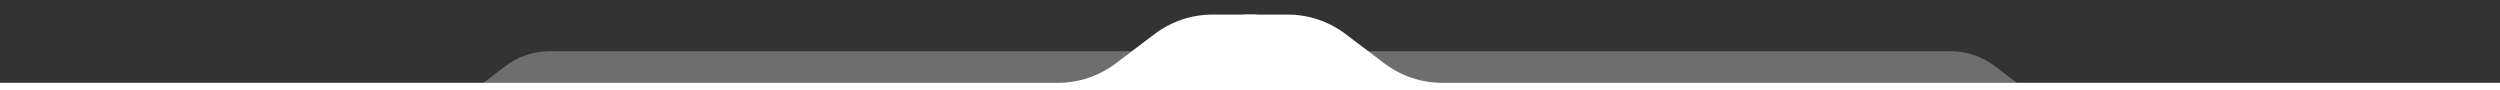 <?xml version="1.0" encoding="utf-8"?>
<!-- Generator: $$$/GeneralStr/196=Adobe Illustrator 27.6.0, SVG Export Plug-In . SVG Version: 6.00 Build 0)  -->
<svg version="1.1" id="Calque_1" xmlns="http://www.w3.org/2000/svg" xmlns:xlink="http://www.w3.org/1999/xlink" x="0px" y="0px"
	 viewBox="0 0 1440 52.1" style="enable-background:new 0 0 1440 52.1;" xml:space="preserve">
<rect x="0" y="0" width="1440" height="52.1" fill="#333333" stroke="none"/>
<style type="text/css">
	.st0{opacity:0.29;fill:#FFFFFF;enable-background:new    ;}
	.st1{fill:#FFFFFF;}
</style>
<g id="alpha">
	<path class="st0" d="M1445.8,60.6h-722V29.5h399.8c9.1,0,17.9,3,25.2,8.4l17,13c7.2,5.5,16.1,8.4,25.2,8.4h254.8V60.6z"/>
</g>
<g id="hard">
	<path class="st1" d="M1445.8,52.6H716.3V8.4h25.4c12,0,23.6,3.9,33.2,11.1l22.6,17.1c9.6,7.2,21.2,11.1,33.2,11.1h615.1V52.6z"/>
</g>
<g id="alpha_00000140709664871241537670000000602755749307237022_">
	<path class="st0" d="M-5.7,59.3h254.8c9.1,0,18-2.9,25.2-8.4l17-13c7.3-5.4,16.1-8.4,25.2-8.4h399.8v31.1h-722L-5.7,59.3L-5.7,59.3
		z"/>
</g>
<g id="hard_00000050660339893222447850000005325519617807808650_">
	<path class="st1" d="M-5.7,47.7h615.1c12,0,23.6-3.9,33.2-11.1l22.6-17.1c9.6-7.2,21.2-11.1,33.2-11.1h25.4v44.2H-5.7V47.7z"/>
</g>
</svg>
